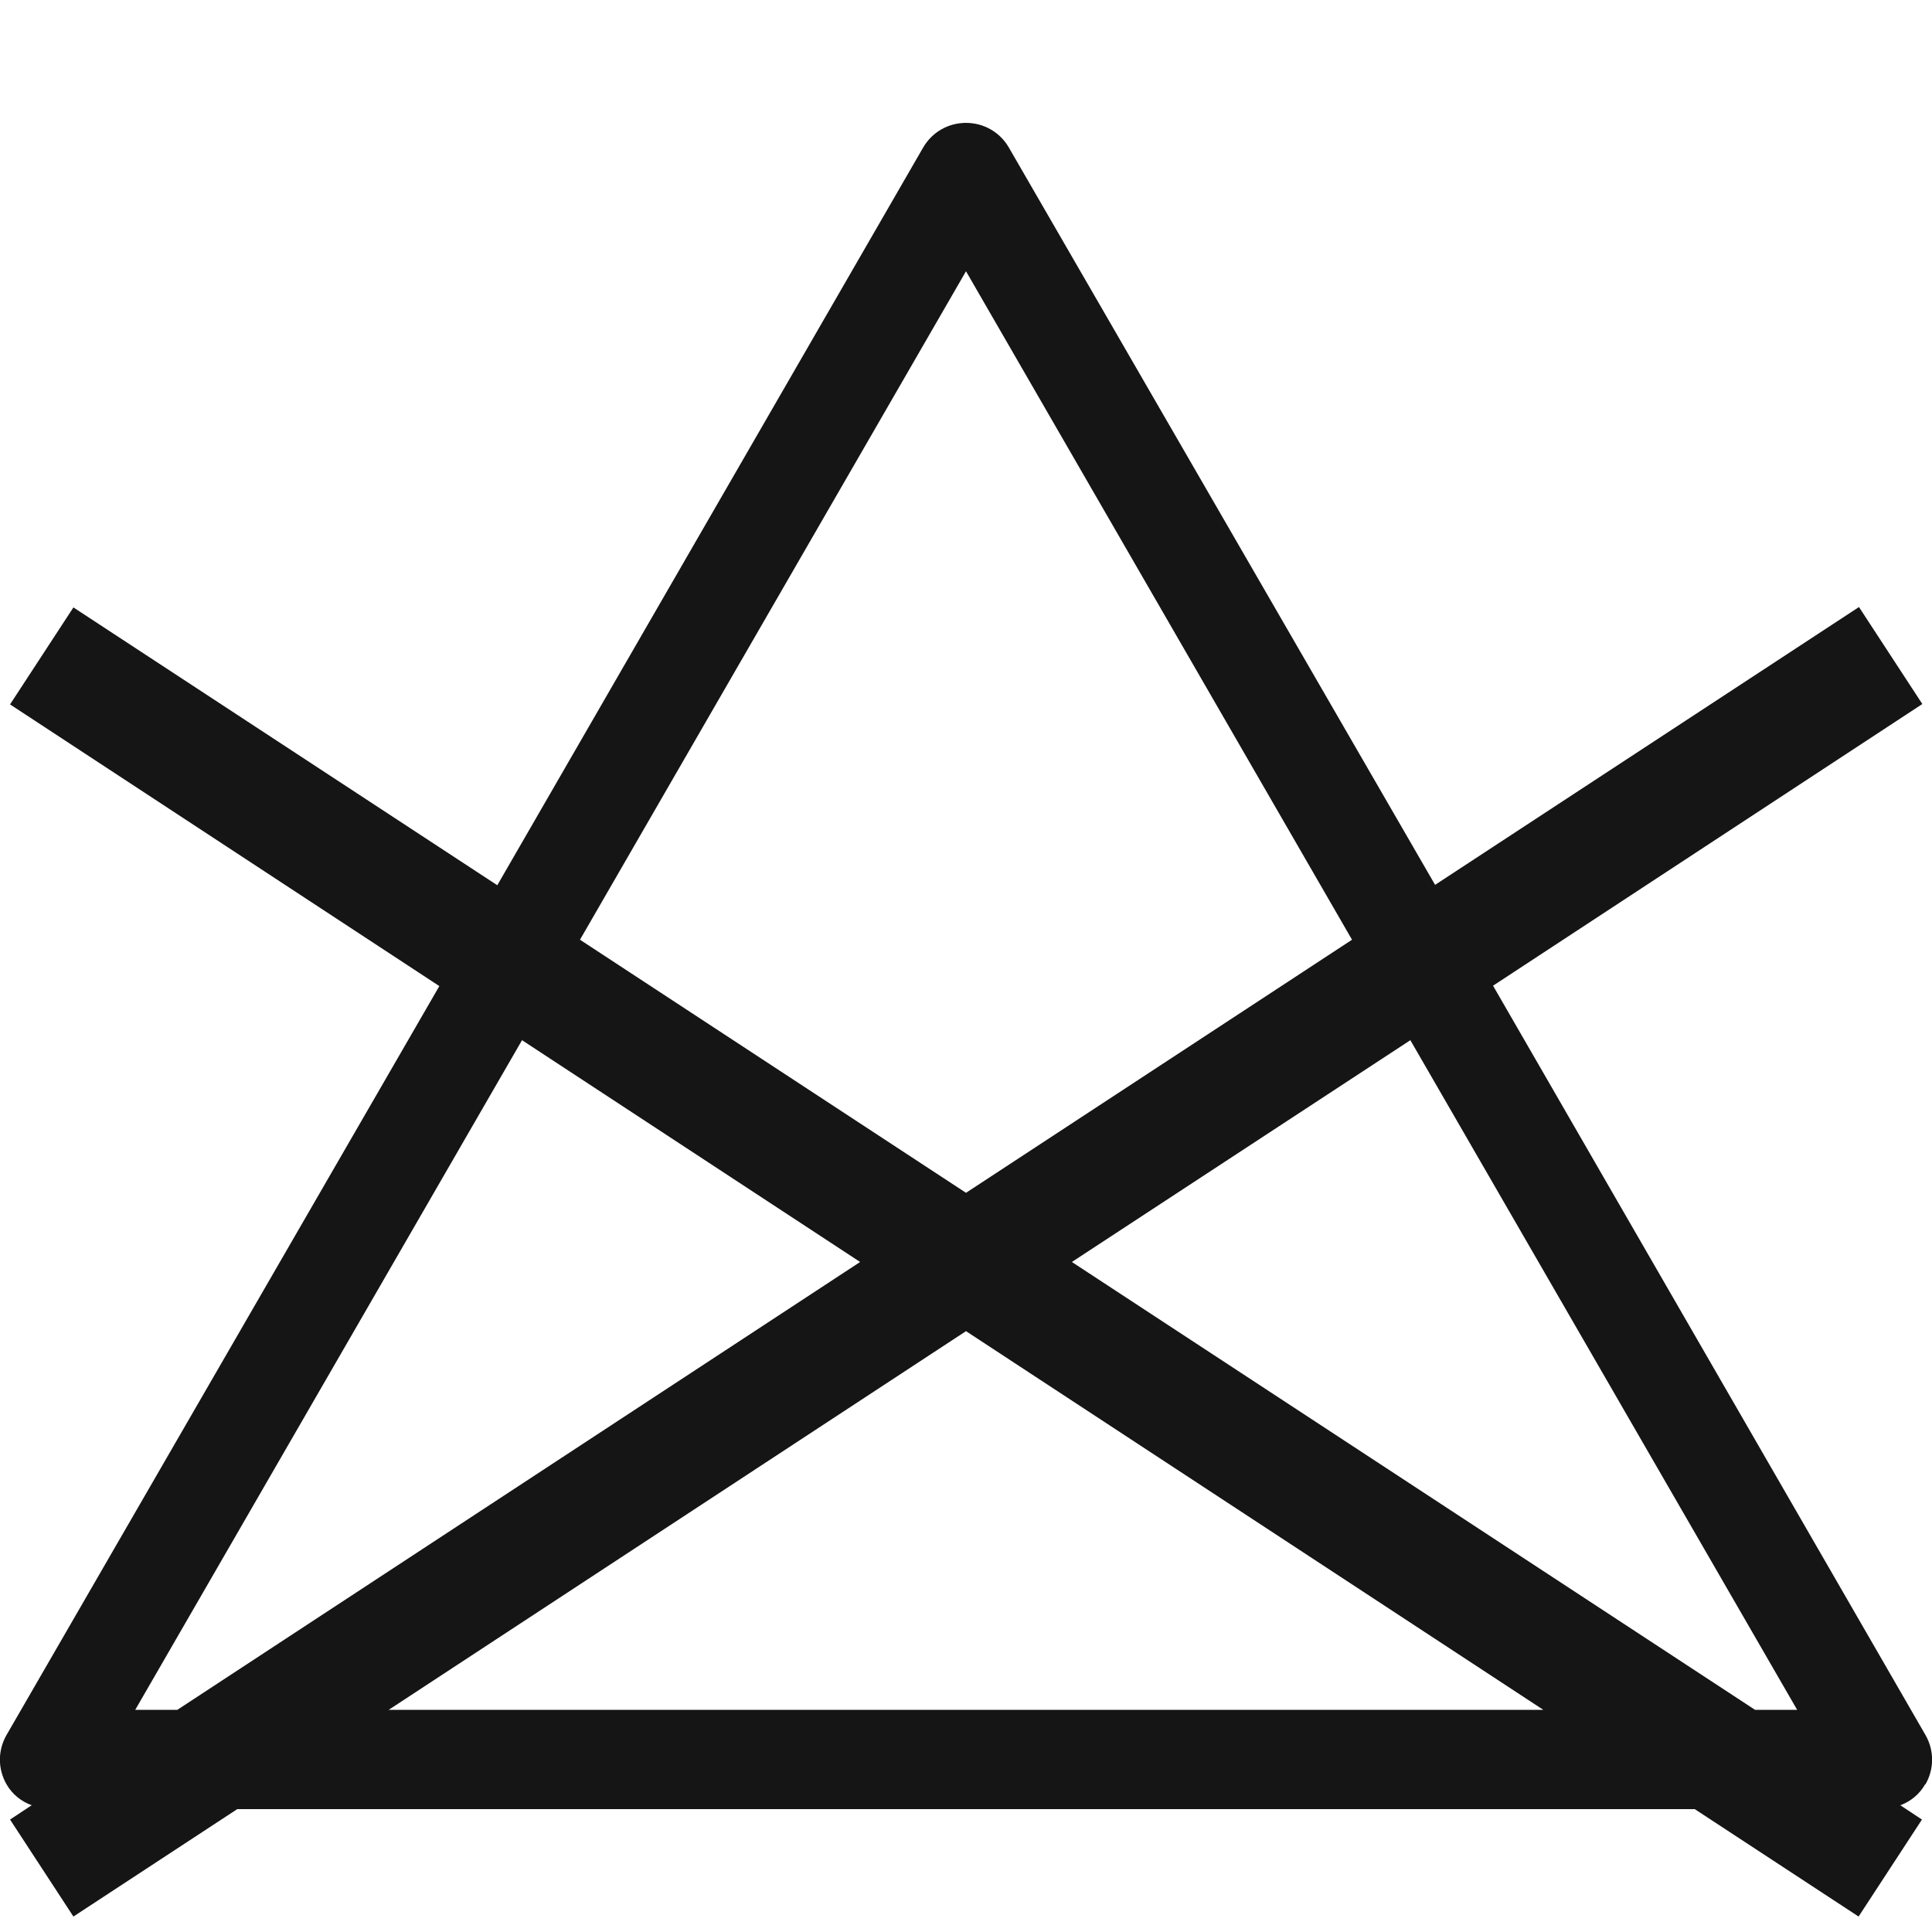 <?xml version="1.0" encoding="UTF-8"?>
<svg id="Livello_1" xmlns="http://www.w3.org/2000/svg" viewBox="0 0 50 50"><defs><style>.cls-1{fill:#151515;}</style></defs><path class="cls-1" d="M49.83,46.18c.23-.4,.23-.88,0-1.28h0l-11.19-19.39,11.11-7.29-1.64-2.51-10.97,7.19L26.11,3.82c-.23-.4-.65-.64-1.11-.64s-.88,.24-1.11,.64L12.87,22.91,1.9,15.72l-1.64,2.51,11.11,7.29L.17,44.9c-.23,.4-.23,.88,0,1.28,.15,.26,.38,.44,.65,.54l-.56,.37,1.64,2.51,4.24-2.78H43.86l4.24,2.78,1.64-2.51-.56-.37c.27-.1,.5-.29,.64-.54ZM25,7.02l9.99,17.3-9.99,6.55-9.99-6.55L25,7.02ZM3.5,44.25L13.51,26.92l8.75,5.74L4.59,44.25h-1.09Zm6.56,0l14.94-9.8,14.94,9.8H10.06Zm17.68-11.59l8.76-5.74,10.01,17.33h-1.09l-17.68-11.59Z"/></svg>